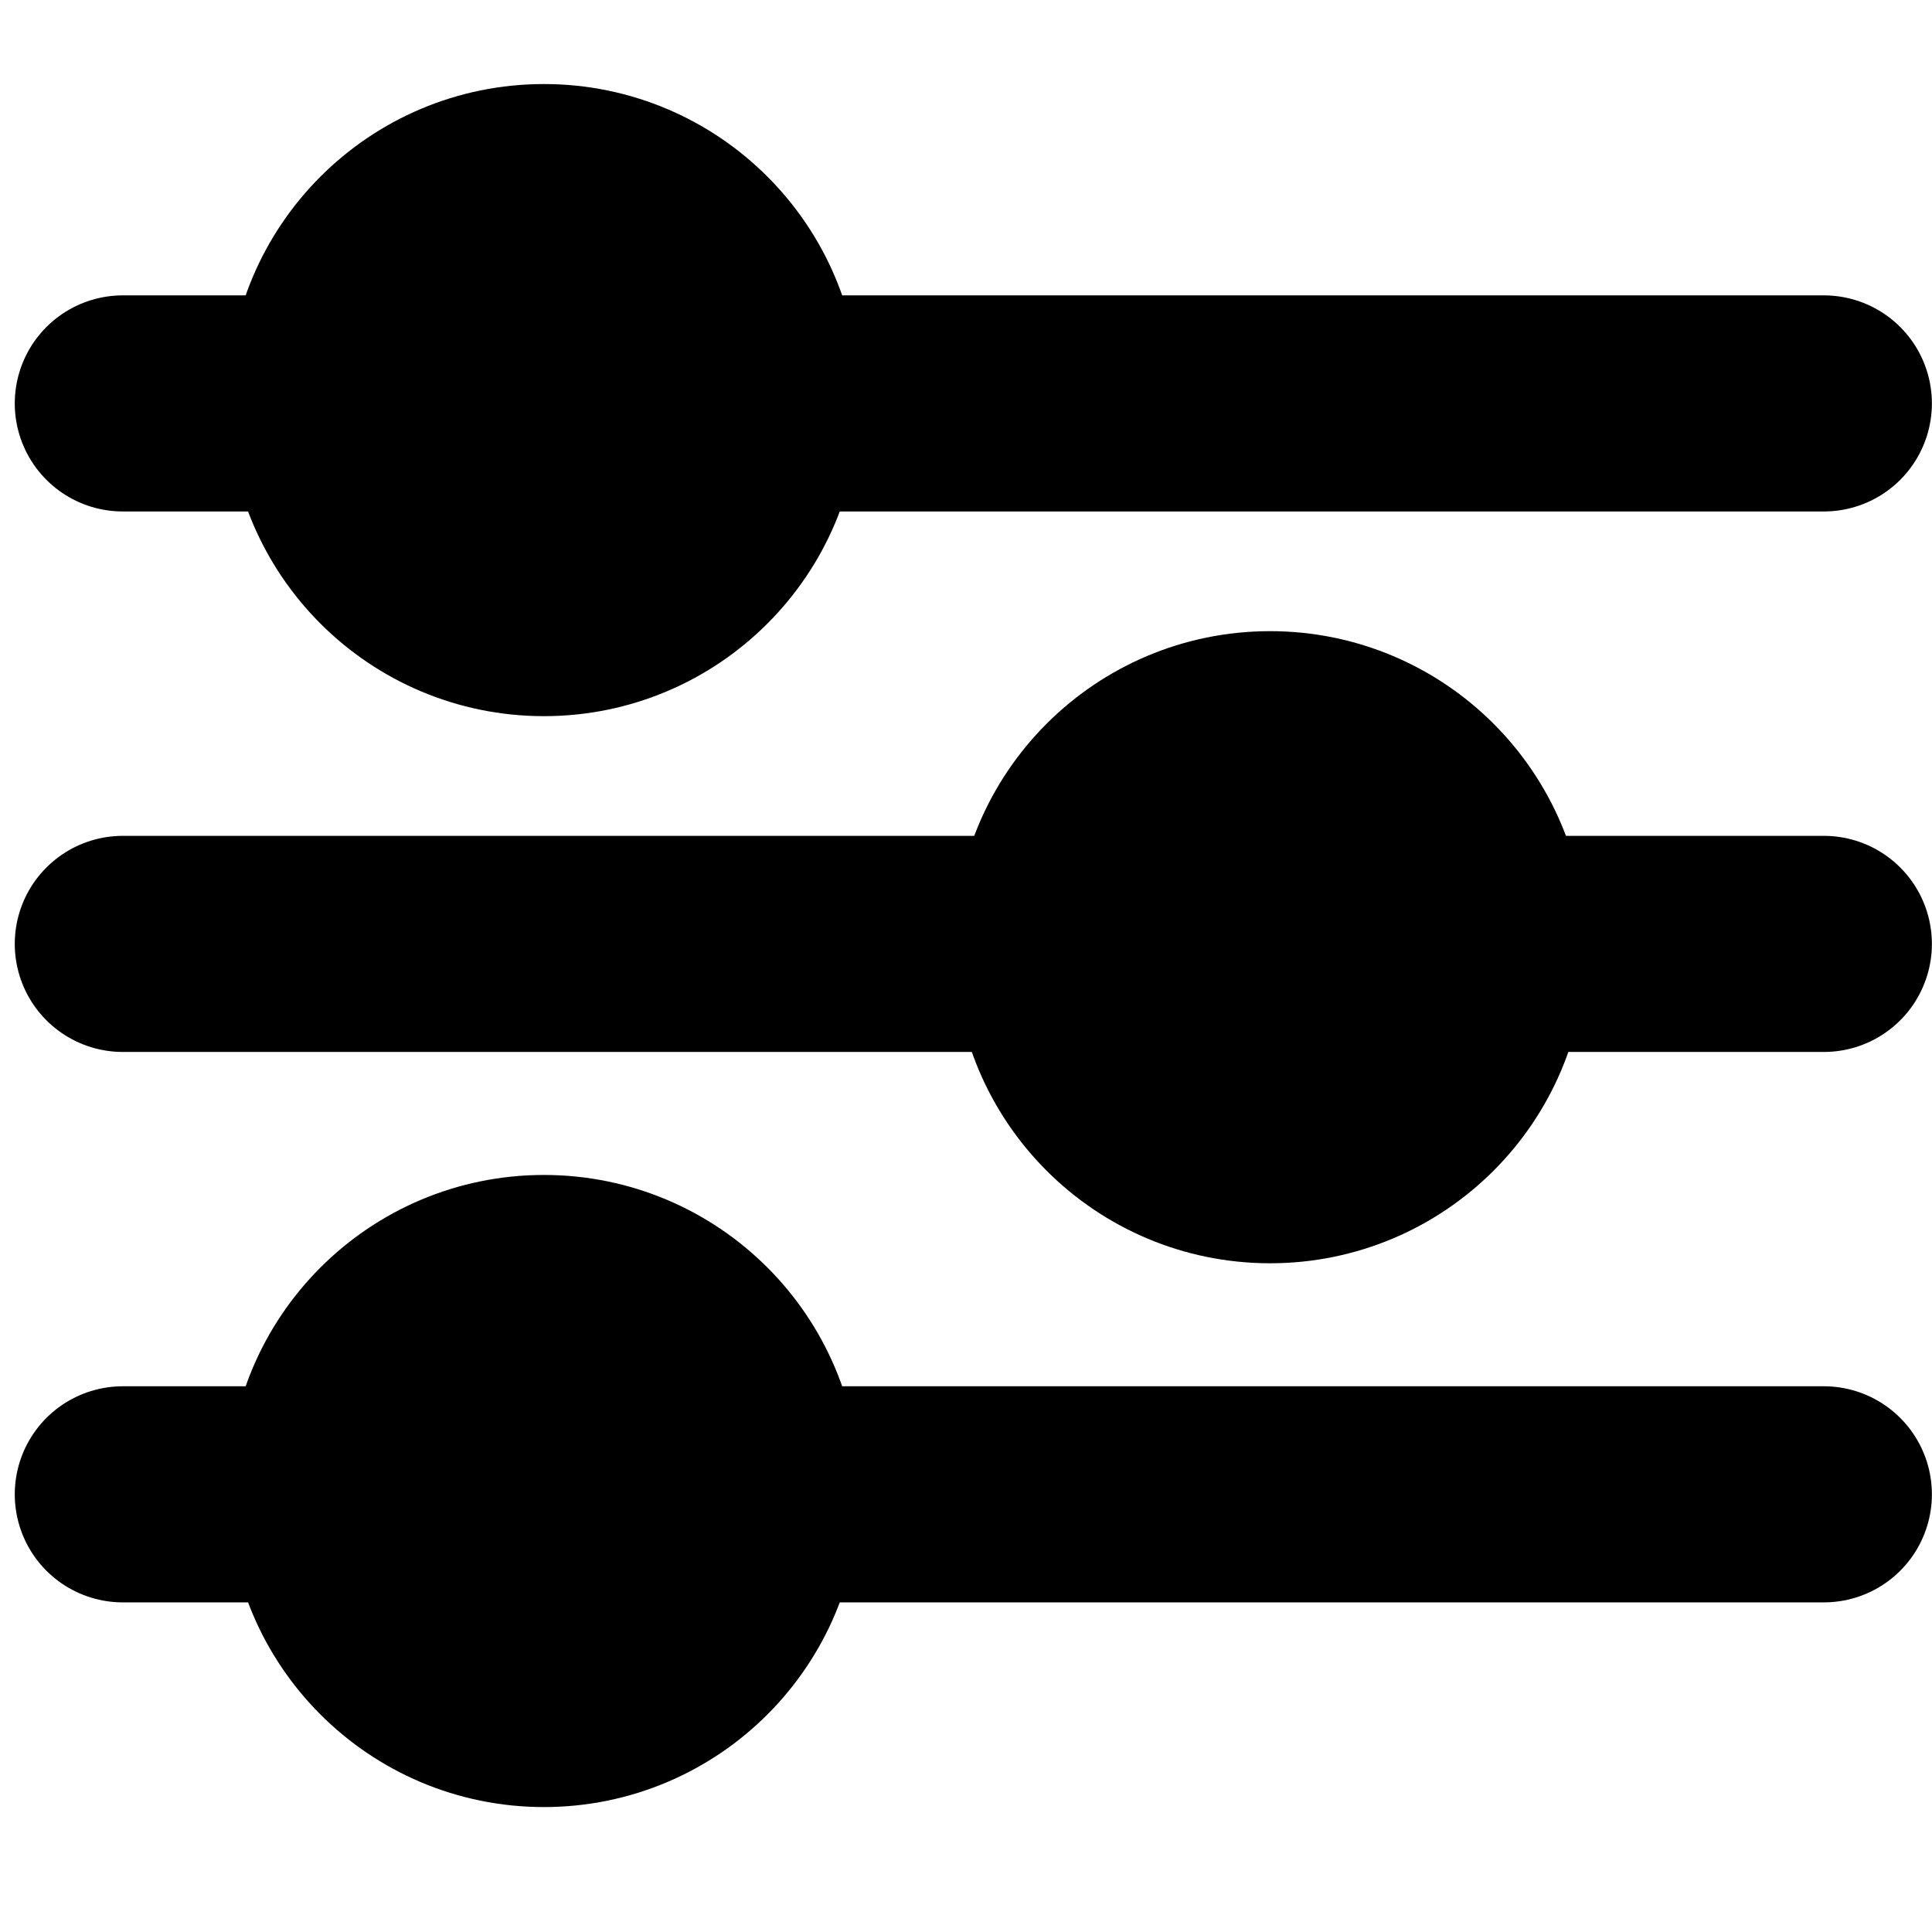 <?xml version="1.0" encoding="UTF-8" standalone="no"?>
<!-- Created with Inkscape (http://www.inkscape.org/) -->

<svg
   xmlns:dc="http://purl.org/dc/elements/1.1/"
   xmlns:cc="http://creativecommons.org/ns#"
   xmlns:rdf="http://www.w3.org/1999/02/22-rdf-syntax-ns#"
   xmlns:svg="http://www.w3.org/2000/svg"
   xmlns="http://www.w3.org/2000/svg"
   xmlns:sodipodi="http://sodipodi.sourceforge.net/DTD/sodipodi-0.dtd"
   xmlns:inkscape="http://www.inkscape.org/namespaces/inkscape"
   width="300"
   height="300"
   viewBox="0 0 79.375 79.375"
   version="1.1"
   id="svg8"
   inkscape:version="0.92.3 (2405546, 2018-03-11)"
   sodipodi:docname="Filter.svg"
   inkscape:export-filename="C:\Users\masa.arnez\Desktop\PZS_APP\Assets\Filter.png"
   inkscape:export-xdpi="38.4916"
   inkscape:export-ydpi="38.4916">
  <defs
     id="defs2">
    <pattern
       y="0"
       x="0"
       height="6"
       width="6"
       patternUnits="userSpaceOnUse"
       id="EMFhbasepattern" />
  </defs>
  <sodipodi:namedview
     id="base"
     pagecolor="#ffffff"
     bordercolor="#666666"
     borderopacity="1.0"
     inkscape:pageopacity="0.0"
     inkscape:pageshadow="2"
     inkscape:zoom="0.35"
     inkscape:cx="-899.29188"
     inkscape:cy="977.84801"
     inkscape:document-units="mm"
     inkscape:current-layer="g2883-6-7-00-8-9-2-5-5"
     showgrid="true"
     units="px"
     inkscape:window-width="1920"
     inkscape:window-height="1137"
     inkscape:window-x="-8"
     inkscape:window-y="-8"
     inkscape:window-maximized="1">
    <inkscape:grid
       type="xygrid"
       id="grid815" />
  </sodipodi:namedview>
  <g
     inkscape:label="Layer 1"
     inkscape:groupmode="layer"
     id="layer1"
     transform="translate(0,-217.625)">
    <g
       transform="matrix(2.934,0,0,2.934,-1365.517,3127.069)"
       id="g2875-3-1-2-9-8-4-4-4"
       inkscape:export-xdpi="38.4916"
       inkscape:export-ydpi="38.4916"
       style="stroke:#000000;stroke-opacity:1">
      <g
         id="g2883-6-7-00-8-9-2-5-5"
         transform="matrix(0.737,0,0,0.737,364.173,-467.432)"
         style="stroke:#000000;stroke-opacity:1">
        <circle
           style="opacity:1;fill:#000000;fill-opacity:1;stroke:#000000;stroke-width:3.064;stroke-linecap:round;stroke-linejoin:round;stroke-miterlimit:4;stroke-dasharray:none;stroke-opacity:1"
           id="path2807-8-0-43-2-3-1-6-0"
           cx="147.7"
           cy="-703.658"
           r="4.473" />
        <circle
           style="opacity:1;fill:#000000;fill-opacity:1;stroke:#000000;stroke-width:3.064;stroke-linecap:round;stroke-linejoin:round;stroke-miterlimit:4;stroke-dasharray:none;stroke-opacity:1"
           id="path2807-3-7-5-0-1-5-2-7-9"
           cx="161.497"
           cy="-693.263"
           r="4.473" />
        <circle
           style="opacity:1;fill:#000000;fill-opacity:1;stroke:#000000;stroke-width:3.064;stroke-linecap:round;stroke-linejoin:round;stroke-miterlimit:4;stroke-dasharray:none;stroke-opacity:1"
           id="path2807-0-5-8-6-4-0-4-5-3"
           cx="147.7"
           cy="-682.931"
           r="4.473" />
        <path
           style="fill:none;stroke:#000000;stroke-width:4.106;stroke-linecap:round;stroke-linejoin:miter;stroke-miterlimit:4;stroke-dasharray:none;stroke-opacity:1"
           d="m 139.699,-703.595 h 32.319"
           id="path2830-8-5-7-7-7-2-0-2"
           inkscape:connector-curvature="0" />
        <path
           style="fill:none;stroke:#000000;stroke-width:4.106;stroke-linecap:round;stroke-linejoin:miter;stroke-miterlimit:4;stroke-dasharray:none;stroke-opacity:1"
           d="M 139.699,-693.326 H 172.018"
           id="path2830-2-8-1-8-9-3-8-2-7"
           inkscape:connector-curvature="0" />
        <path
           style="fill:none;stroke:#000000;stroke-width:4.106;stroke-linecap:round;stroke-linejoin:miter;stroke-miterlimit:4;stroke-dasharray:none;stroke-opacity:1"
           d="M 139.699,-682.868 H 172.018"
           id="path2830-29-5-4-6-5-1-8-5-9"
           inkscape:connector-curvature="0" />
      </g>
    </g>
  </g>
</svg>
